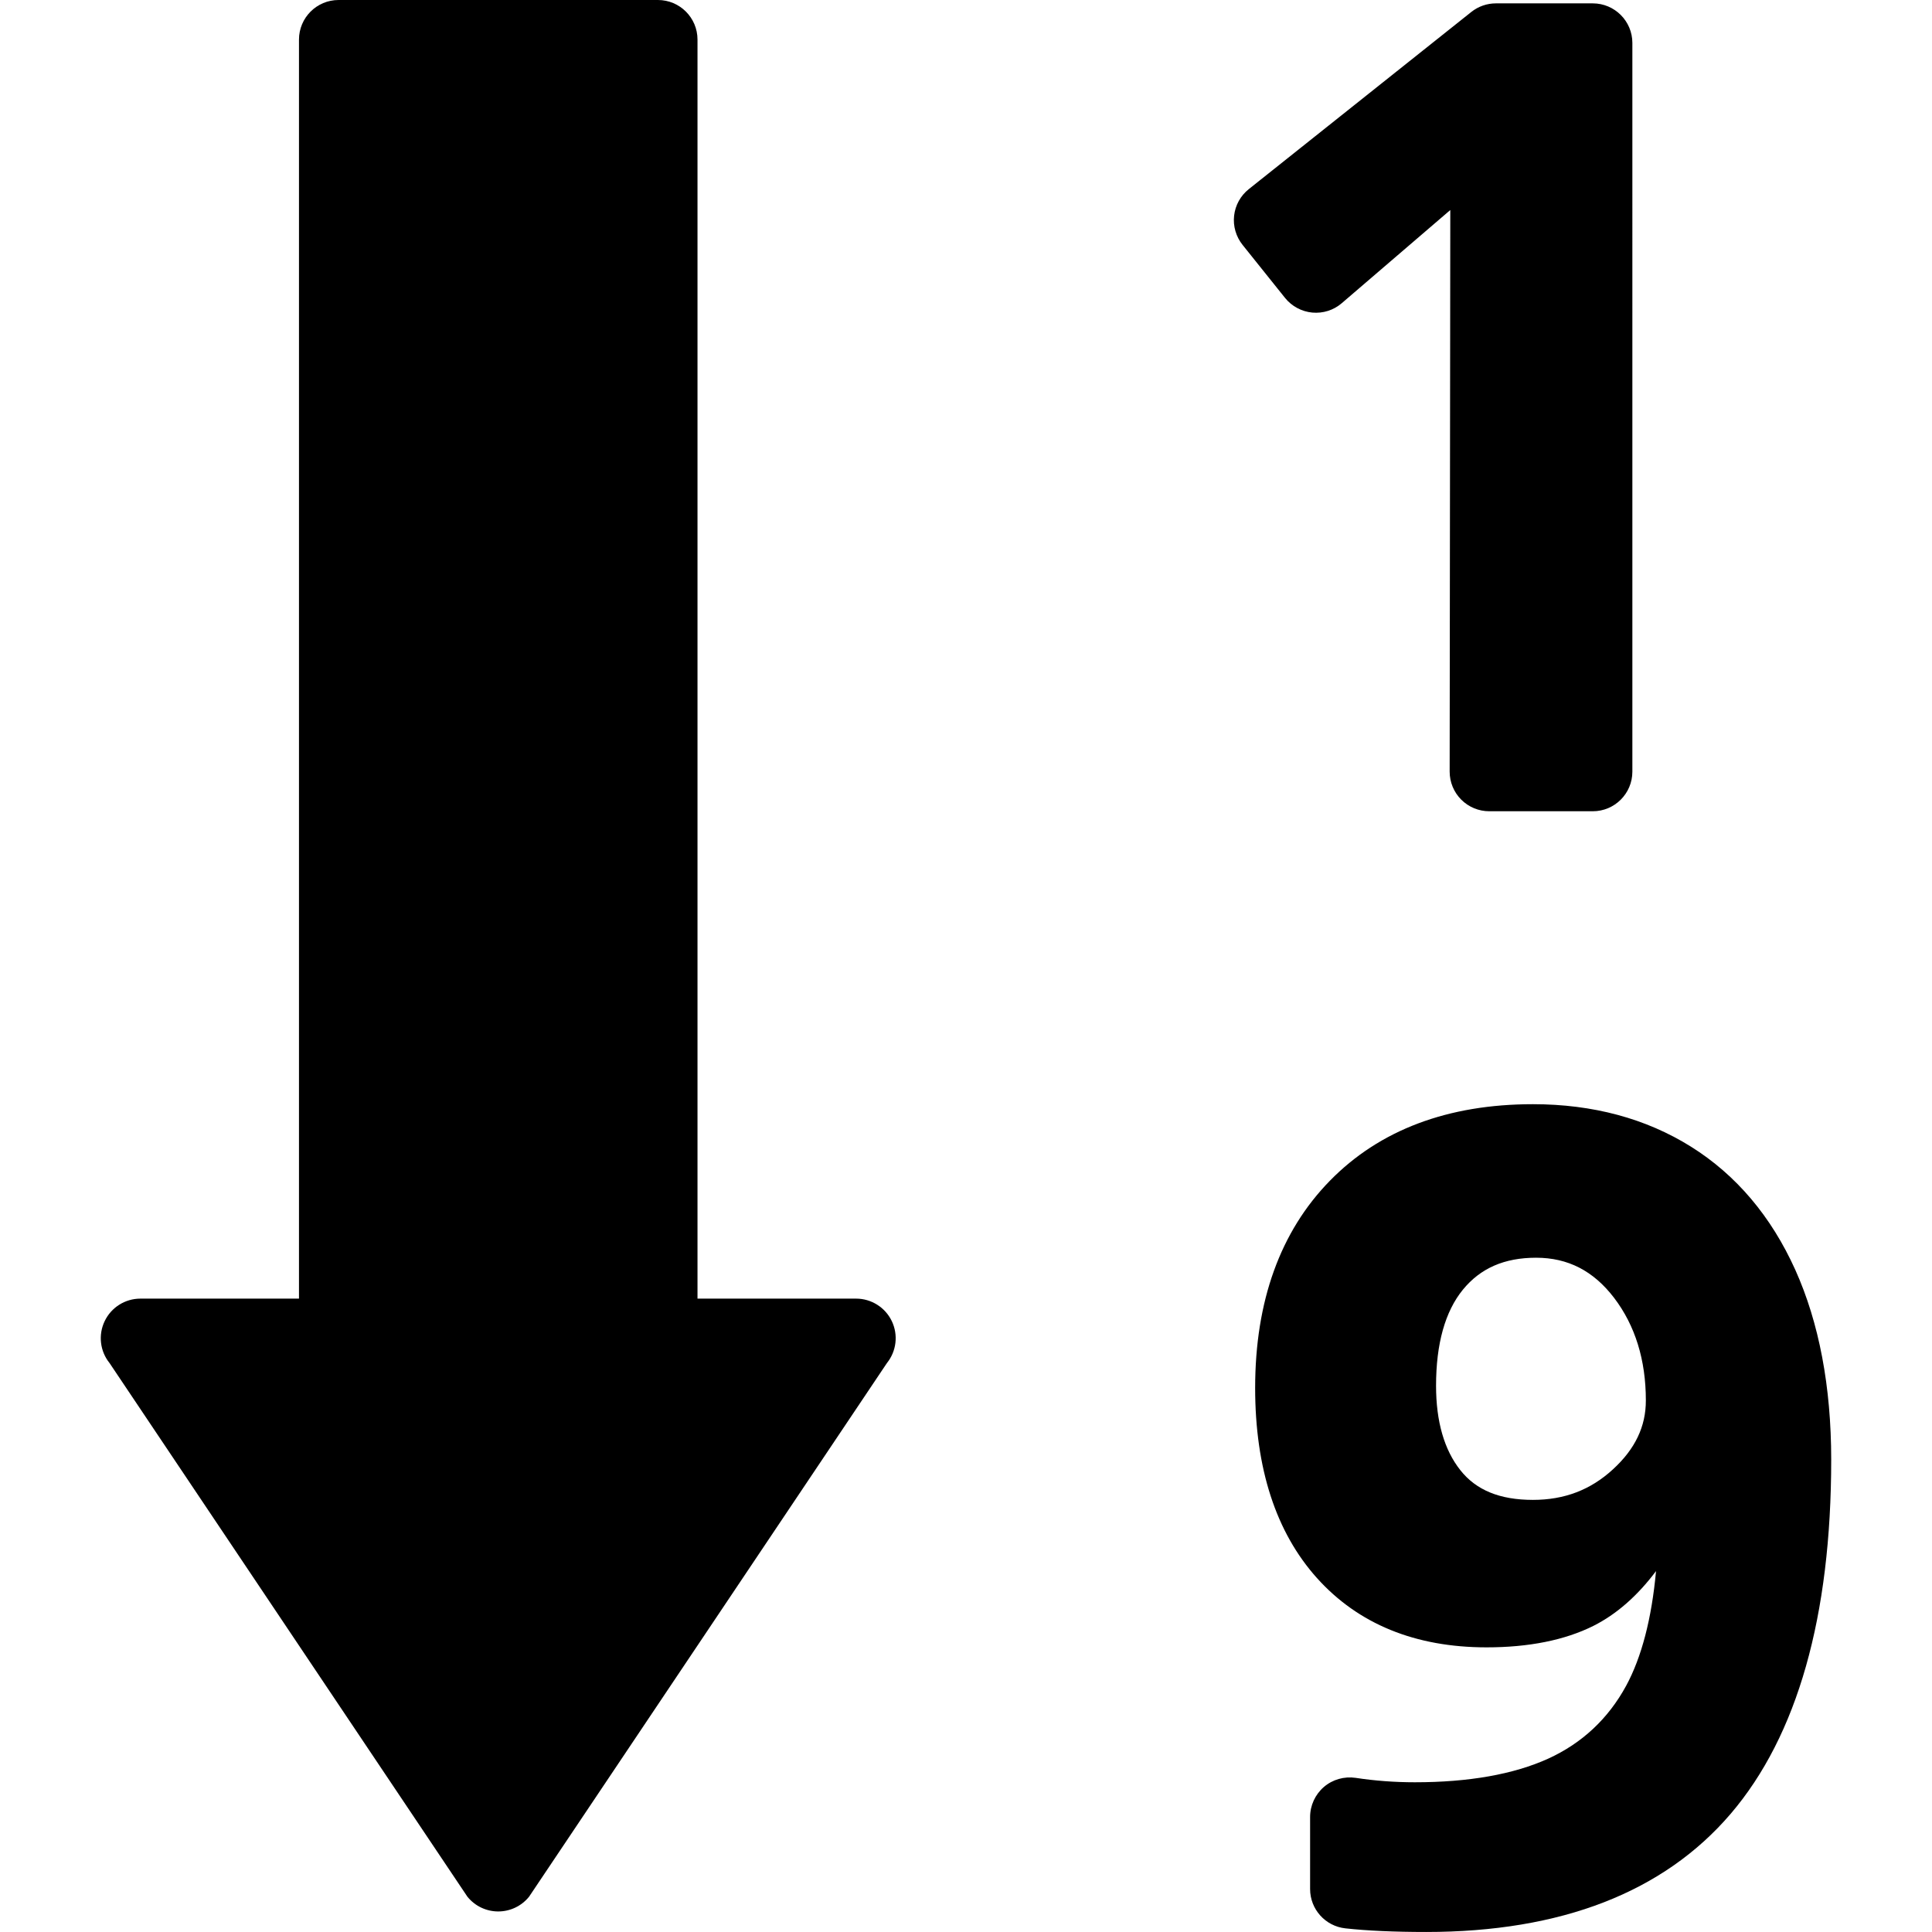 <?xml version="1.0" encoding="iso-8859-1"?>
<!-- Generator: Adobe Illustrator 16.0.0, SVG Export Plug-In . SVG Version: 6.00 Build 0)  -->
<!DOCTYPE svg PUBLIC "-//W3C//DTD SVG 1.1//EN" "http://www.w3.org/Graphics/SVG/1.1/DTD/svg11.dtd">
<svg version="1.1" id="Capa_1" xmlns="http://www.w3.org/2000/svg" xmlns:xlink="http://www.w3.org/1999/xlink" x="0px" y="0px"
	 width="97.589px" height="97.589px" viewBox="0 0 97.589 97.589" style="enable-background:new 0 0 97.589 97.589;"
	 xml:space="preserve">
<g>
	<g>
		<path d="M66.287,15.789c0.547,0.049,1.077-0.121,1.489-0.475l5.481-4.705l-0.032,28.367c0,0.531,0.21,1.041,0.585,1.416
			s0.884,0.586,1.415,0.586h5.229c1.104,0,2-0.895,2-2V2.17c0-1.104-0.896-2-2-2h-4.892c-0.453,0-0.893,0.154-1.246,0.436
			L63.079,9.553c-0.416,0.332-0.683,0.814-0.742,1.342c-0.059,0.529,0.096,1.059,0.428,1.475l2.146,2.68
			C65.251,15.471,65.747,15.738,66.287,15.789z"/>
		<path d="M90.684,64.143c-1.218-2.703-2.99-4.797-5.27-6.223c-2.275-1.424-4.962-2.145-7.982-2.145
			c-4.296,0-7.746,1.301-10.257,3.867c-2.506,2.562-3.775,6.084-3.775,10.465c0,4.063,1.051,7.297,3.123,9.604
			c2.086,2.322,4.968,3.5,8.566,3.5c2.141,0,3.956-0.365,5.399-1.086c1.161-0.584,2.225-1.515,3.161-2.767
			c-0.219,2.402-0.729,4.354-1.51,5.795c-0.905,1.664-2.229,2.9-3.934,3.679c-1.746,0.793-4.013,1.194-6.738,1.194
			c-1.018,0-2.023-0.075-2.989-0.223c-0.578-0.084-1.162,0.08-1.605,0.459c-0.441,0.381-0.697,0.936-0.697,1.518v3.638
			c0,1.021,0.769,1.877,1.782,1.987c1.101,0.121,2.475,0.183,4.082,0.183c6.82,0,11.996-2.01,15.384-5.974
			c3.367-3.944,5.074-9.963,5.074-17.889C92.497,70.041,91.886,66.816,90.684,64.143z M81.473,74.219
			c-1.129,1.039-2.45,1.543-4.042,1.543c-1.671,0-2.869-0.49-3.667-1.502c-0.813-1.025-1.226-2.459-1.226-4.262
			c0-2.121,0.457-3.756,1.358-4.857c0.887-1.084,2.096-1.611,3.695-1.611c1.609,0,2.9,0.664,3.943,2.031
			c1.063,1.396,1.601,3.137,1.601,5.174C83.139,72.053,82.594,73.193,81.473,74.219z"/>
		<path d="M43.243,65.596h-8.011V2c0-1.105-0.896-2-2-2h-16.13c-1.104,0-2,0.895-2,2v63.596H7.091c-0.77,0-1.472,0.443-1.804,1.137
			c-0.333,0.695-0.237,1.519,0.246,2.117l18.076,26.955c0.38,0.473,0.953,0.746,1.558,0.746s1.178-0.273,1.558-0.746L44.801,68.85
			c0.482-0.6,0.578-1.422,0.246-2.117C44.715,66.039,44.013,65.596,43.243,65.596z"/>
	</g>
</g>
<g>
</g>
<g>
</g>
<g>
</g>
<g>
</g>
<g>
</g>
<g>
</g>
<g>
</g>
<g>
</g>
<g>
</g>
<g>
</g>
<g>
</g>
<g>
</g>
<g>
</g>
<g>
</g>
<g>
</g>
</svg>

